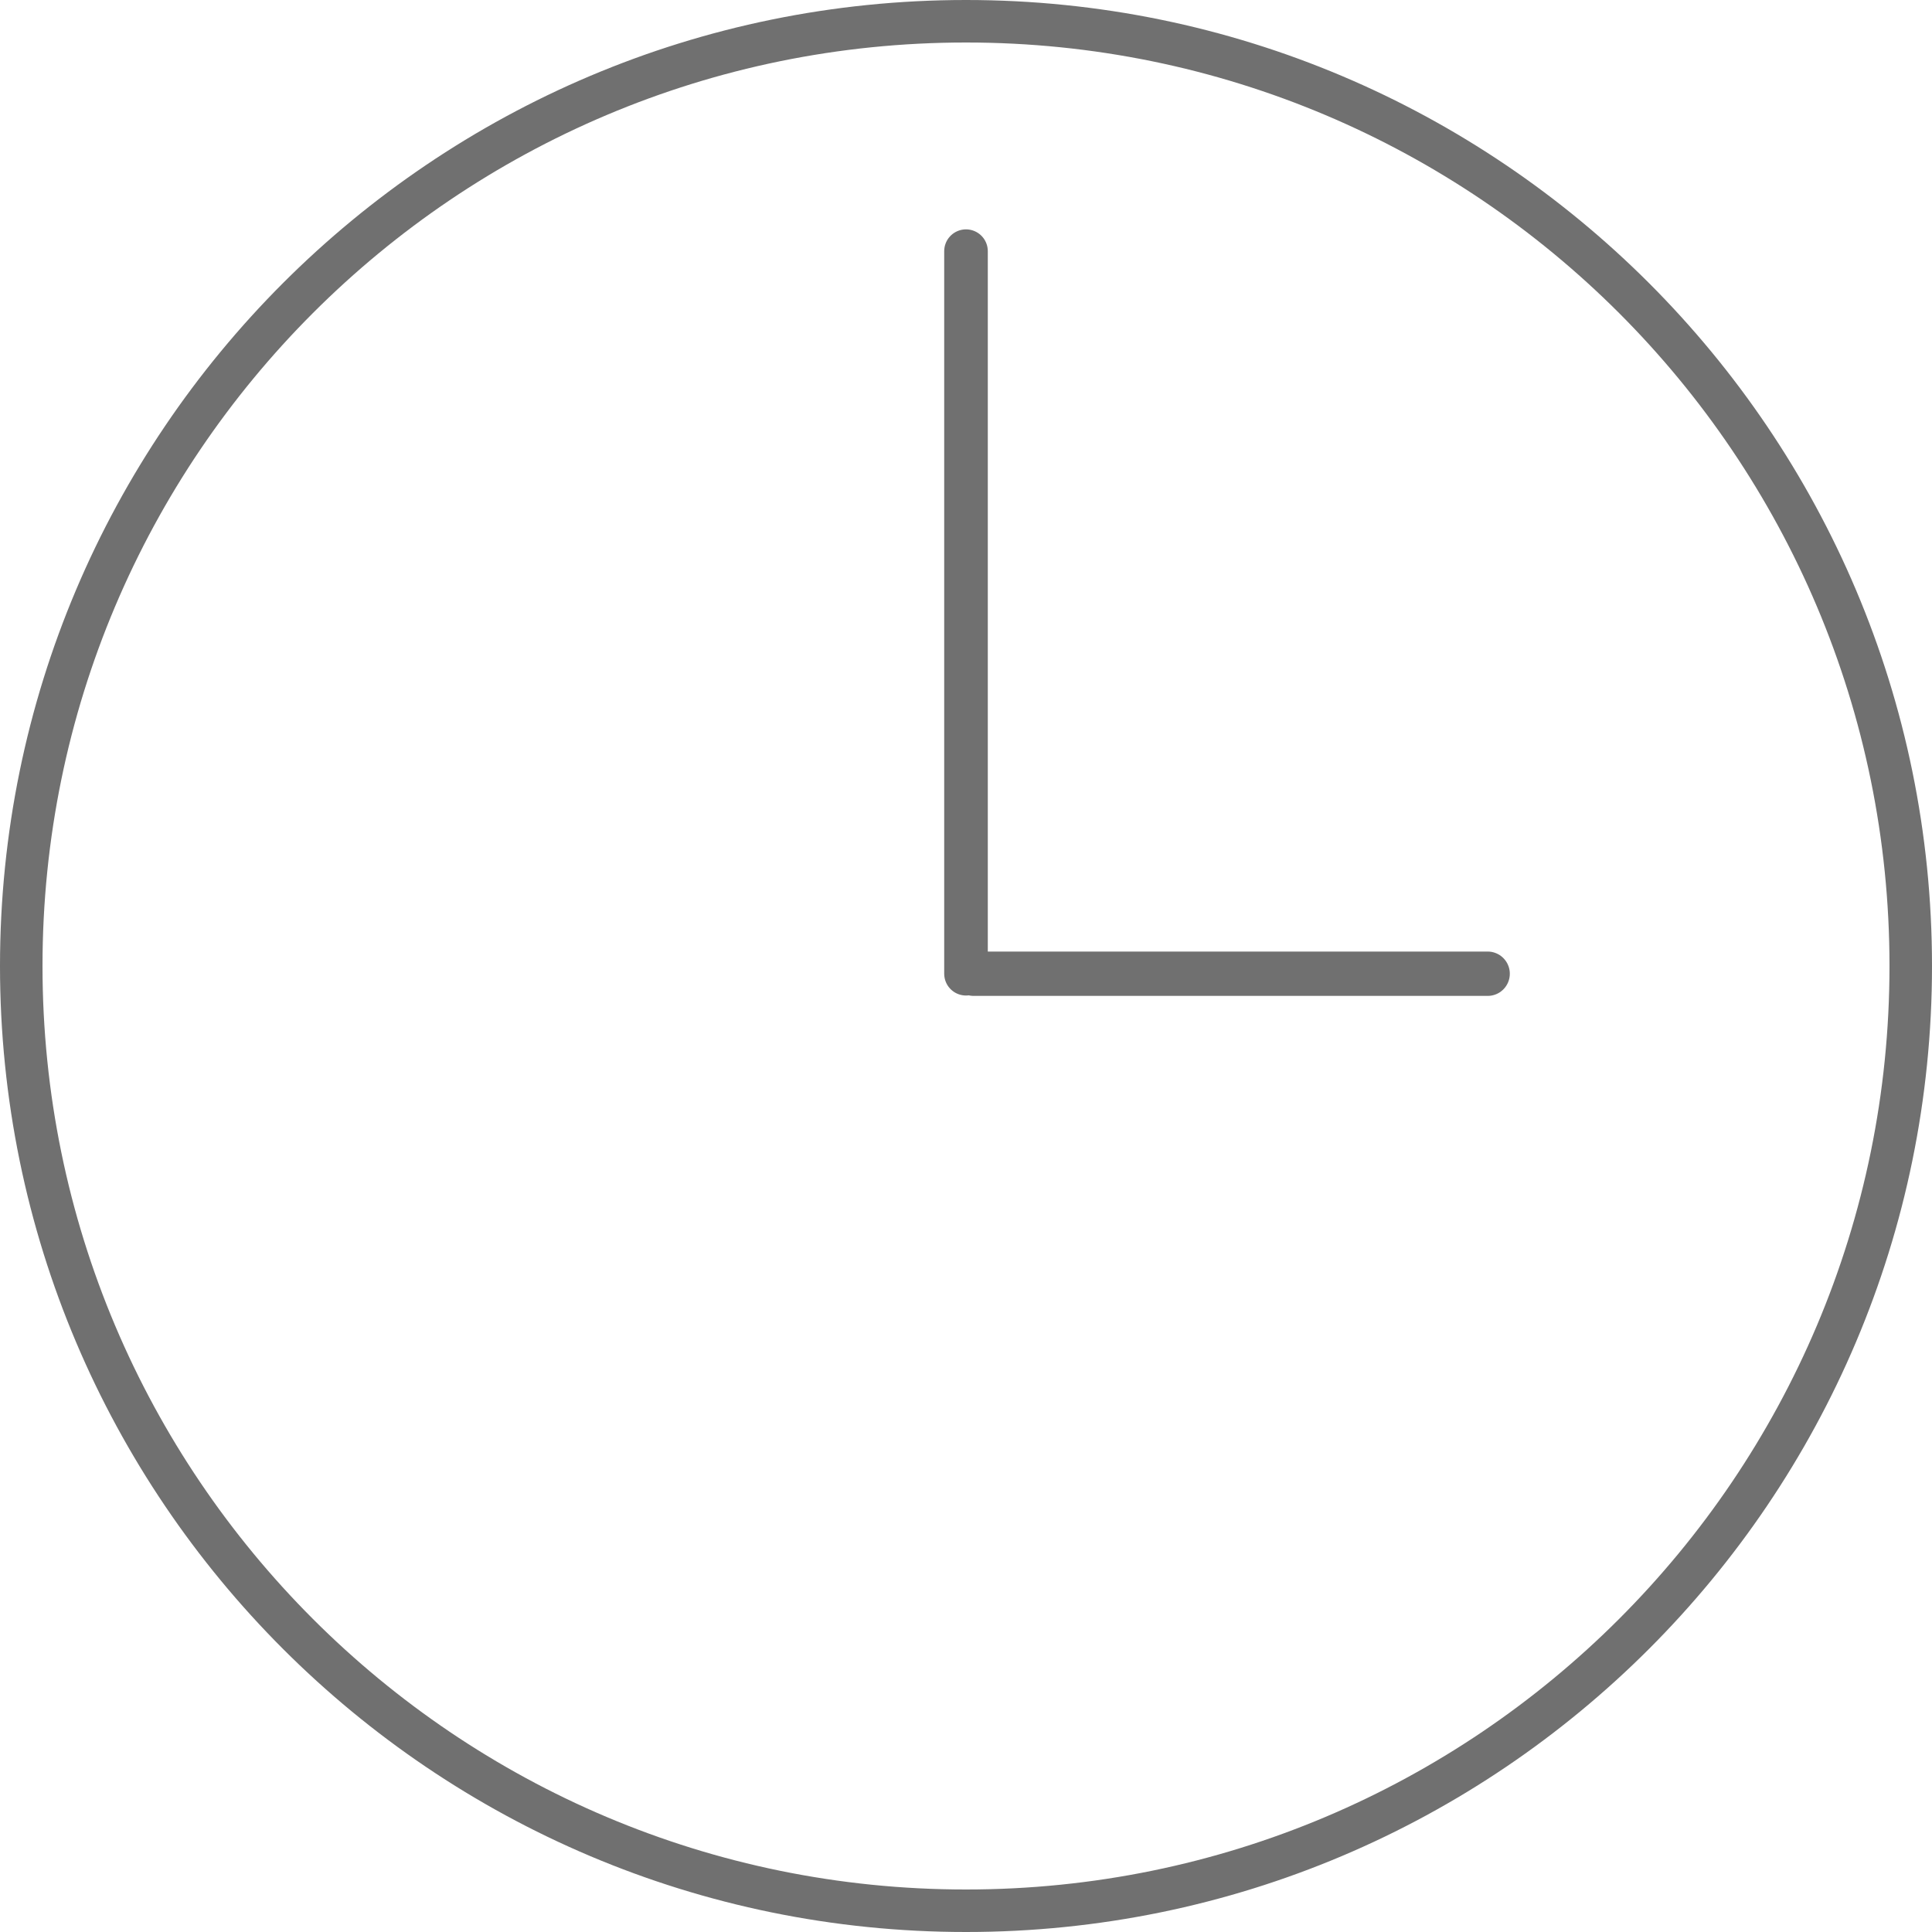 <?xml version="1.0" encoding="utf-8"?>
<!-- Generator: Adobe Illustrator 25.0.1, SVG Export Plug-In . SVG Version: 6.00 Build 0)  -->
<svg version="1.1" id="Calque_1" xmlns="http://www.w3.org/2000/svg" xmlns:xlink="http://www.w3.org/1999/xlink" x="0px" y="0px"
	 viewBox="0 0 50 50" style="enable-background:new 0 0 50 50;" xml:space="preserve">
<style type="text/css">
	.st0{fill:#707070;}
	.st1{fill:none;stroke:#707070;stroke-width:1.128;stroke-linecap:round;stroke-miterlimit:10;}
	.st2{fill:none;stroke:#707070;stroke-width:1.148;stroke-linecap:round;stroke-miterlimit:10;}
</style>
<g>
	<path class="st0" d="M25,1.1c13.2,0,23.9,10.7,23.9,23.9S38.2,48.9,25,48.9S1.1,38.2,1.1,25S11.8,1.1,25,1.1 M25,0
		C11.2,0,0,11.2,0,25s11.2,25,25,25s25-11.2,25-25S38.8,0,25,0L25,0z"/>
</g>
<g>
	<line class="st1" x1="25" y1="6.5" x2="25" y2="25.2"/>
</g>
<g>
	<line class="st2" x1="38.5" y1="25.2" x2="25.2" y2="25.2"/>
</g>
</svg>
